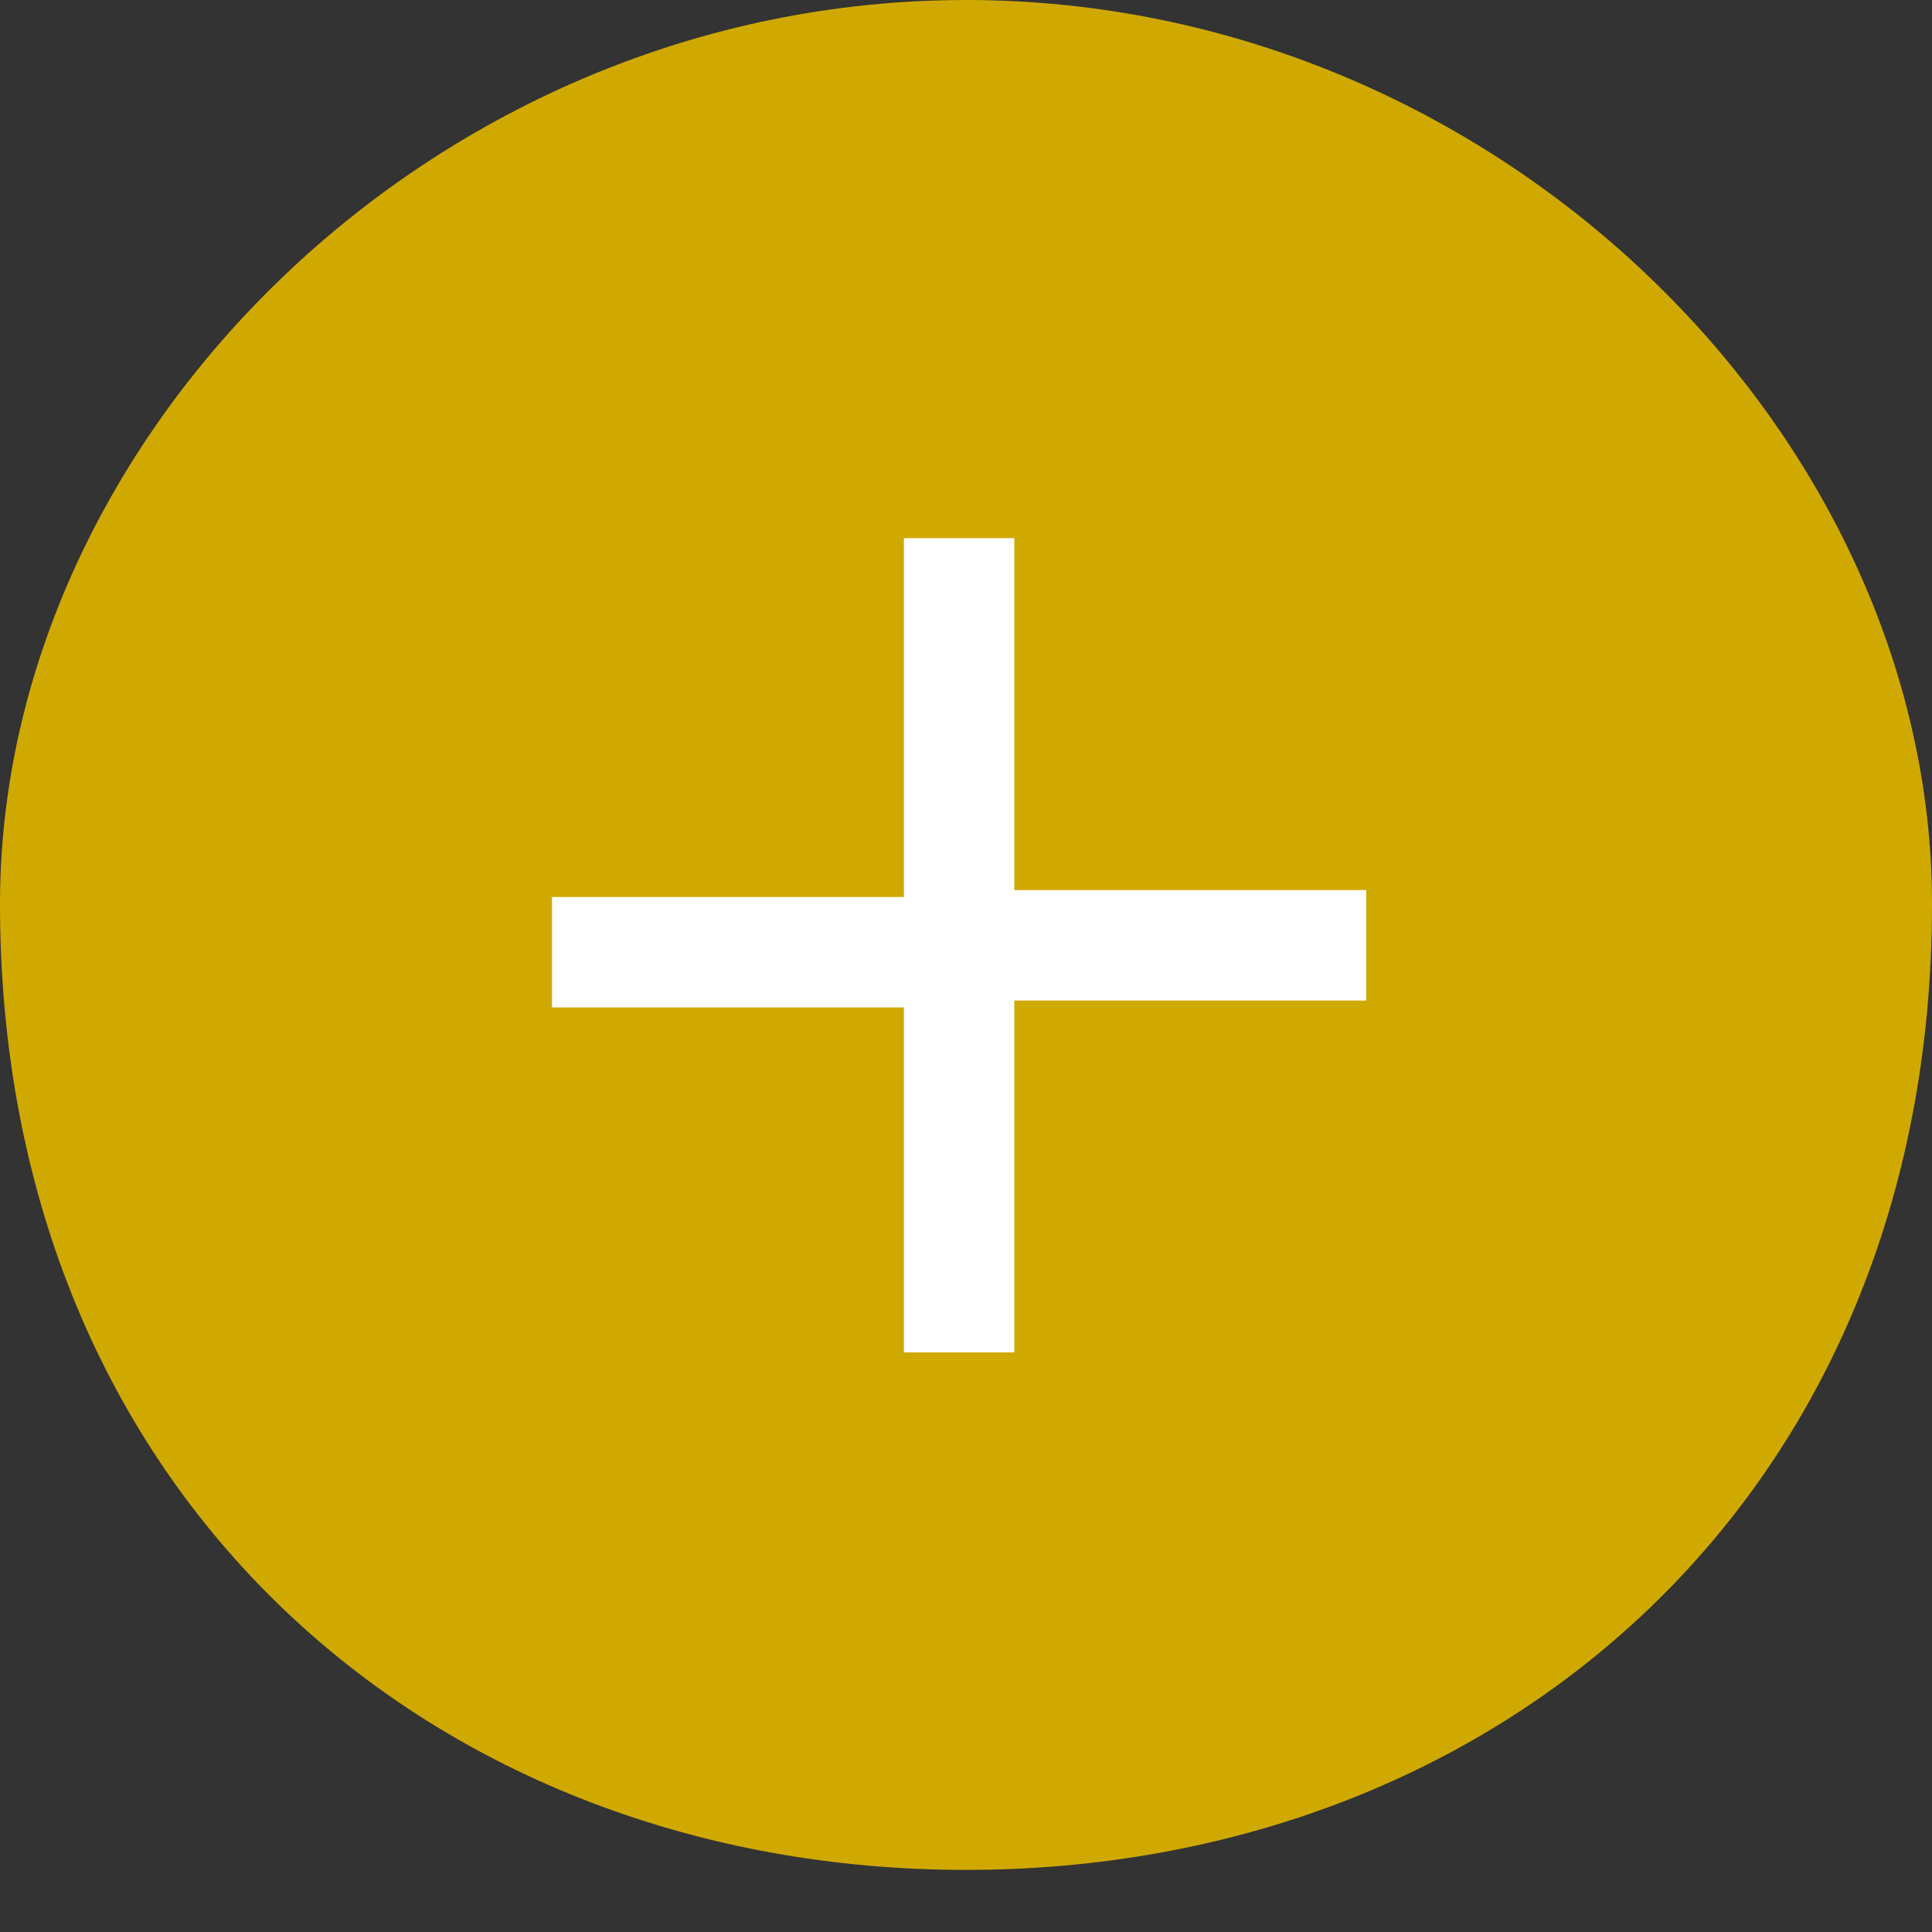 <?xml version="1.0" encoding="utf-8"?>
<!-- Generator: Adobe Illustrator 28.0.0, SVG Export Plug-In . SVG Version: 6.00 Build 0)  -->
<svg version="1.1" id="レイヤー_1" xmlns="http://www.w3.org/2000/svg" xmlns:xlink="http://www.w3.org/1999/xlink" x="0px"
	 y="0px" viewBox="0 0 28 28" style="enable-background:new 0 0 28 28;" xml:space="preserve">
<rect x="0" y="0" width="28" height="28" fill="#333333" stroke="none"/>
<style type="text/css">
	.st0{fill-rule:evenodd;clip-rule:evenodd;fill:#D0A900;}
	.st1{fill-rule:evenodd;clip-rule:evenodd;fill:#FFFFFF;}
</style>
<path class="st0" d="M14,0c7.7,0,14,6.3,14,13.1c0,8.6-6.3,14-14,14s-14-5.4-14-14C0,6.3,6.3,0,14,0z"/>
<path class="st1" d="M13.1,14.6H8v-1.6h5.1V7.8h1.6v5.1h5.1v1.6h-5.1v5.1h-1.6V14.6z"/>
</svg>
